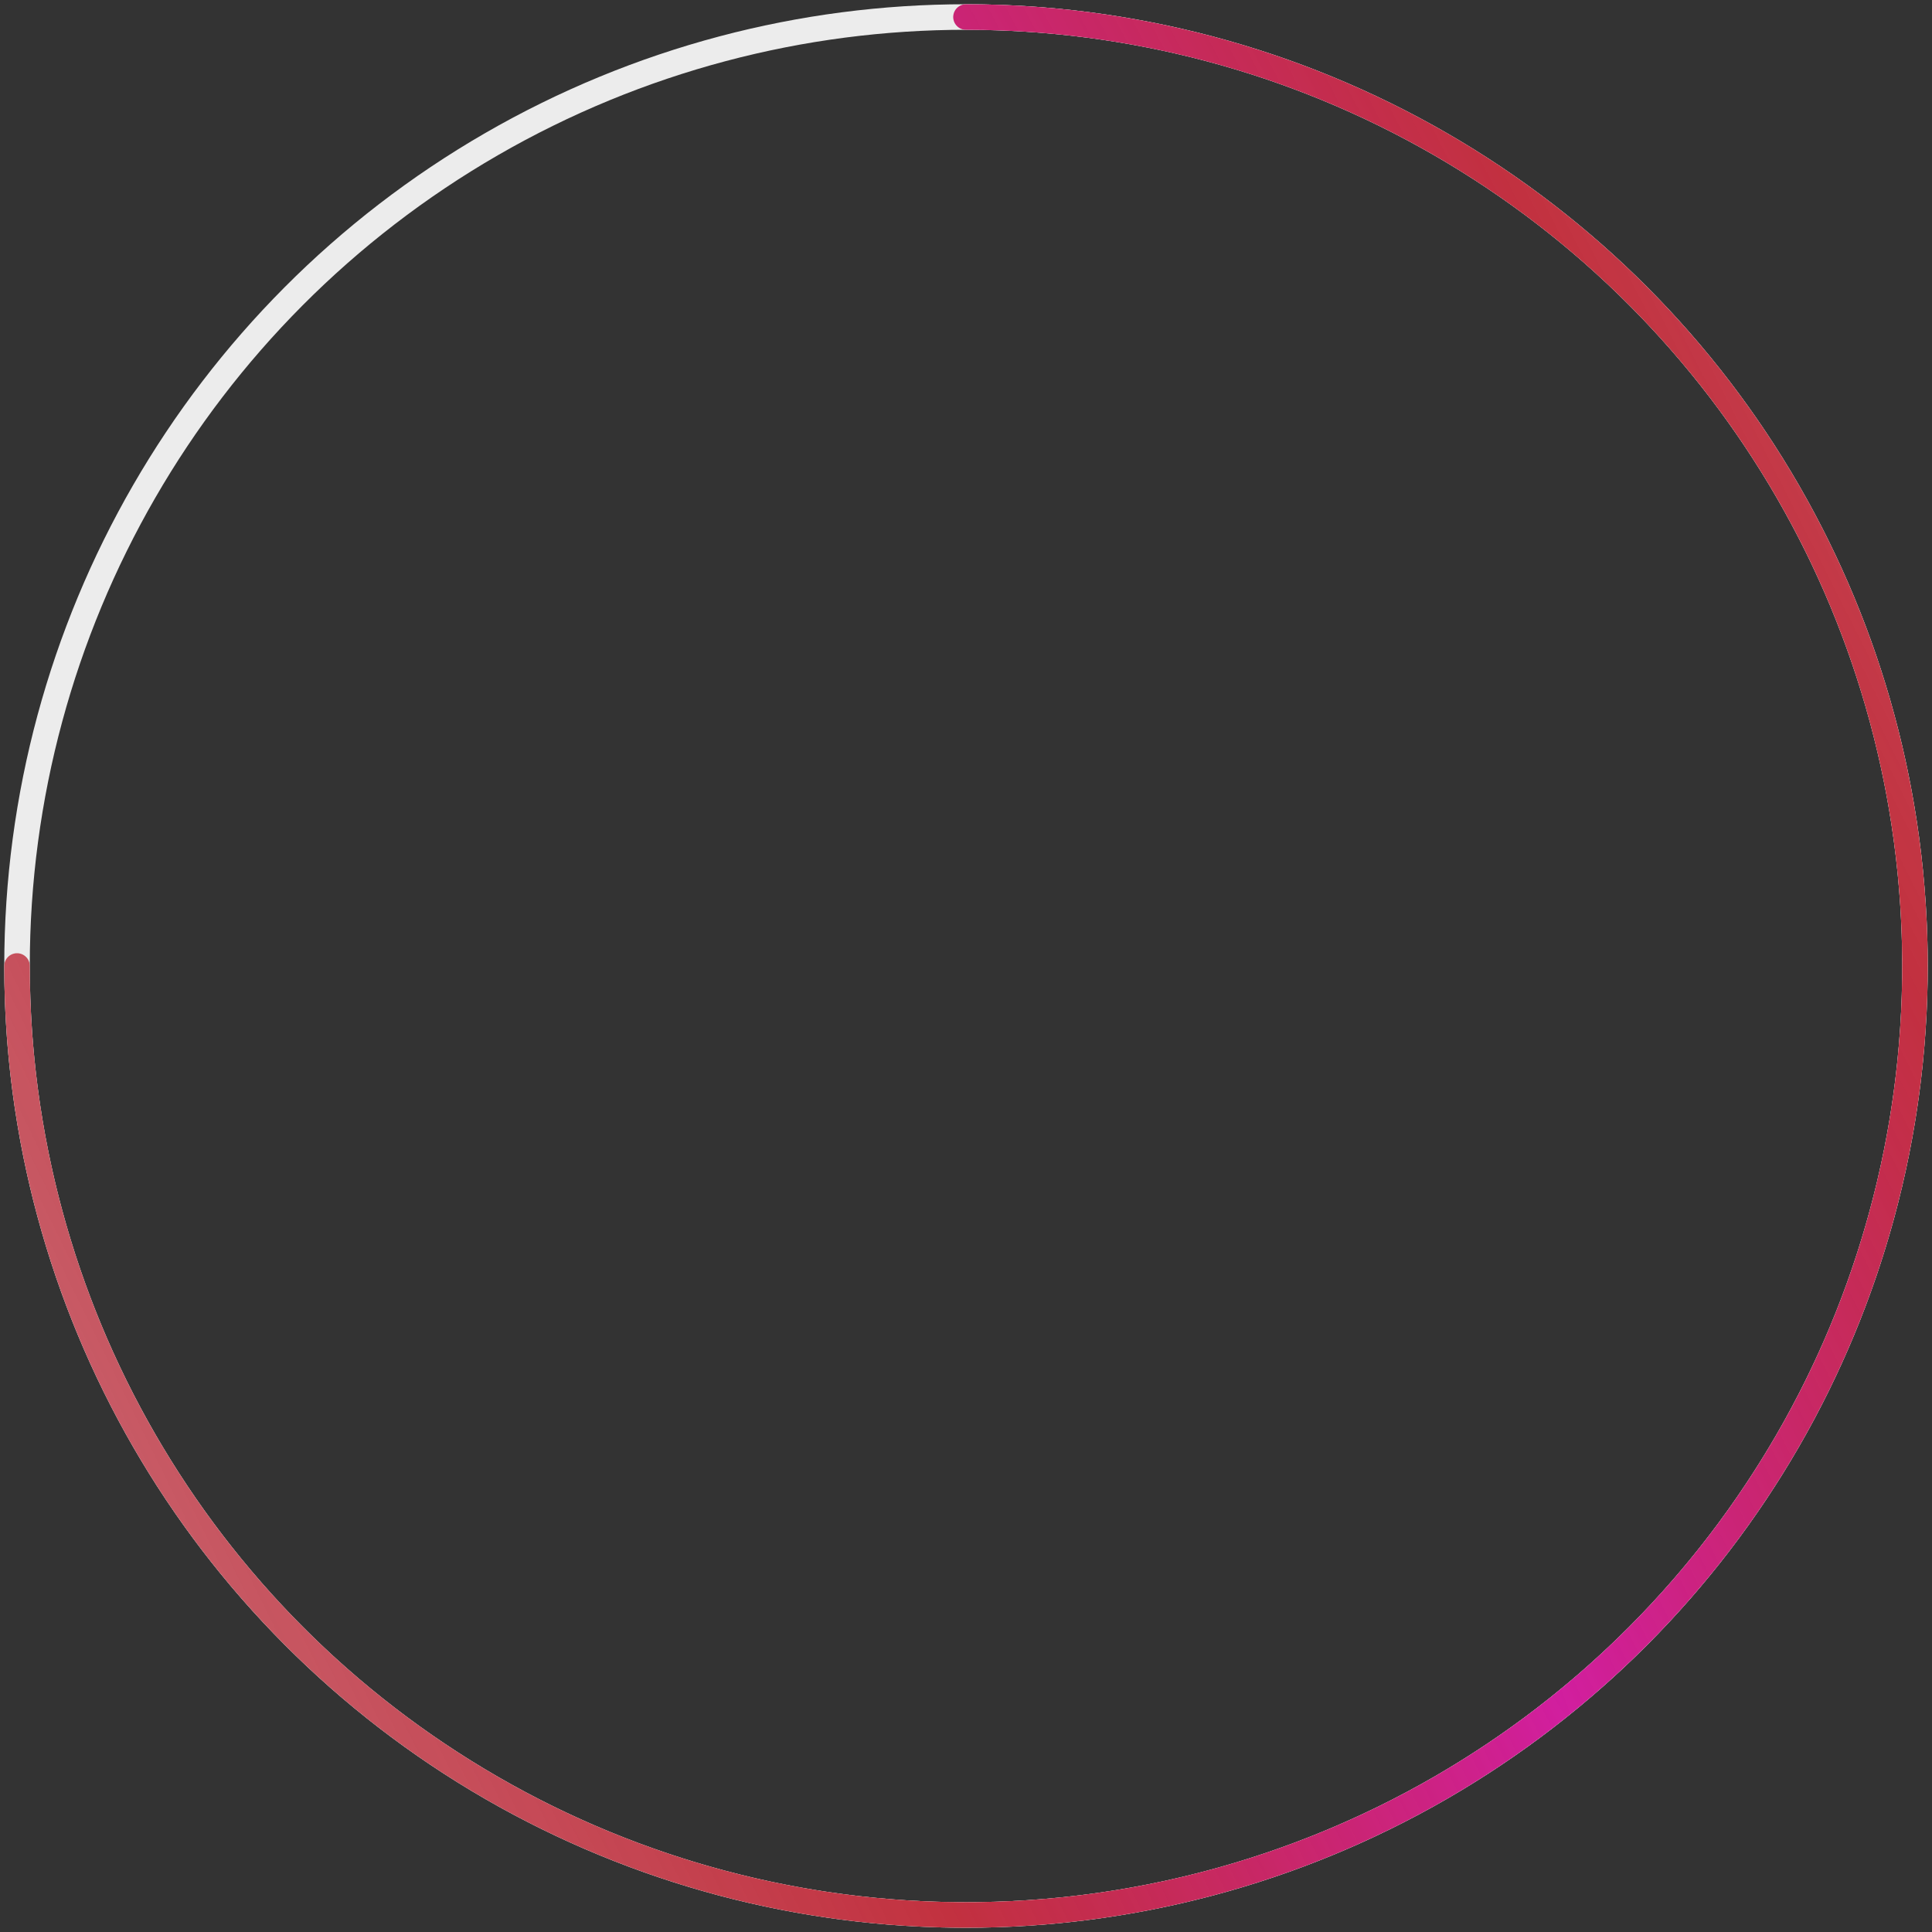 <?xml version="1.0" encoding="UTF-8"?> <svg xmlns="http://www.w3.org/2000/svg" width="227" height="227" viewBox="0 0 227 227" fill="none"><rect x="0" y="0" width="227" height="227" fill="#333333" stroke="none"/><circle cx="113.5" cy="113.5" r="111.5" stroke="#ECECEC" stroke-width="3"></circle><path d="M2 113.5C2 135.553 8.539 157.11 20.791 175.446C33.043 193.782 50.457 208.073 70.831 216.513C91.205 224.952 113.624 227.16 135.253 222.858C156.881 218.555 176.749 207.936 192.342 192.342C207.936 176.749 218.555 156.881 222.858 135.253C227.16 113.624 224.952 91.205 216.513 70.831C208.073 50.457 193.782 33.043 175.446 20.791C157.11 8.539 135.553 2 113.5 2" stroke="#D9D9D9" stroke-width="3" stroke-linecap="round"></path><path d="M2 113.5C2 135.553 8.539 157.11 20.791 175.446C33.043 193.782 50.457 208.073 70.831 216.513C91.205 224.952 113.624 227.16 135.253 222.858C156.881 218.555 176.749 207.936 192.342 192.342C207.936 176.749 218.555 156.881 222.858 135.253C227.16 113.624 224.952 91.205 216.513 70.831C208.073 50.457 193.782 33.043 175.446 20.791C157.11 8.539 135.553 2 113.5 2" stroke="url(#paint0_radial_213_8)" stroke-width="3" stroke-linecap="round"></path><defs><radialGradient id="paint0_radial_213_8" cx="0" cy="0" r="1" gradientUnits="userSpaceOnUse" gradientTransform="translate(176.184 183.049) rotate(153.107) scale(340.039 3717.12)"><stop stop-color="#D11E9F"></stop><stop offset="0.227" stop-color="#BD0C1E" stop-opacity="0.82"></stop><stop offset="1" stop-color="#BD0C1E" stop-opacity="0"></stop></radialGradient></defs></svg> 